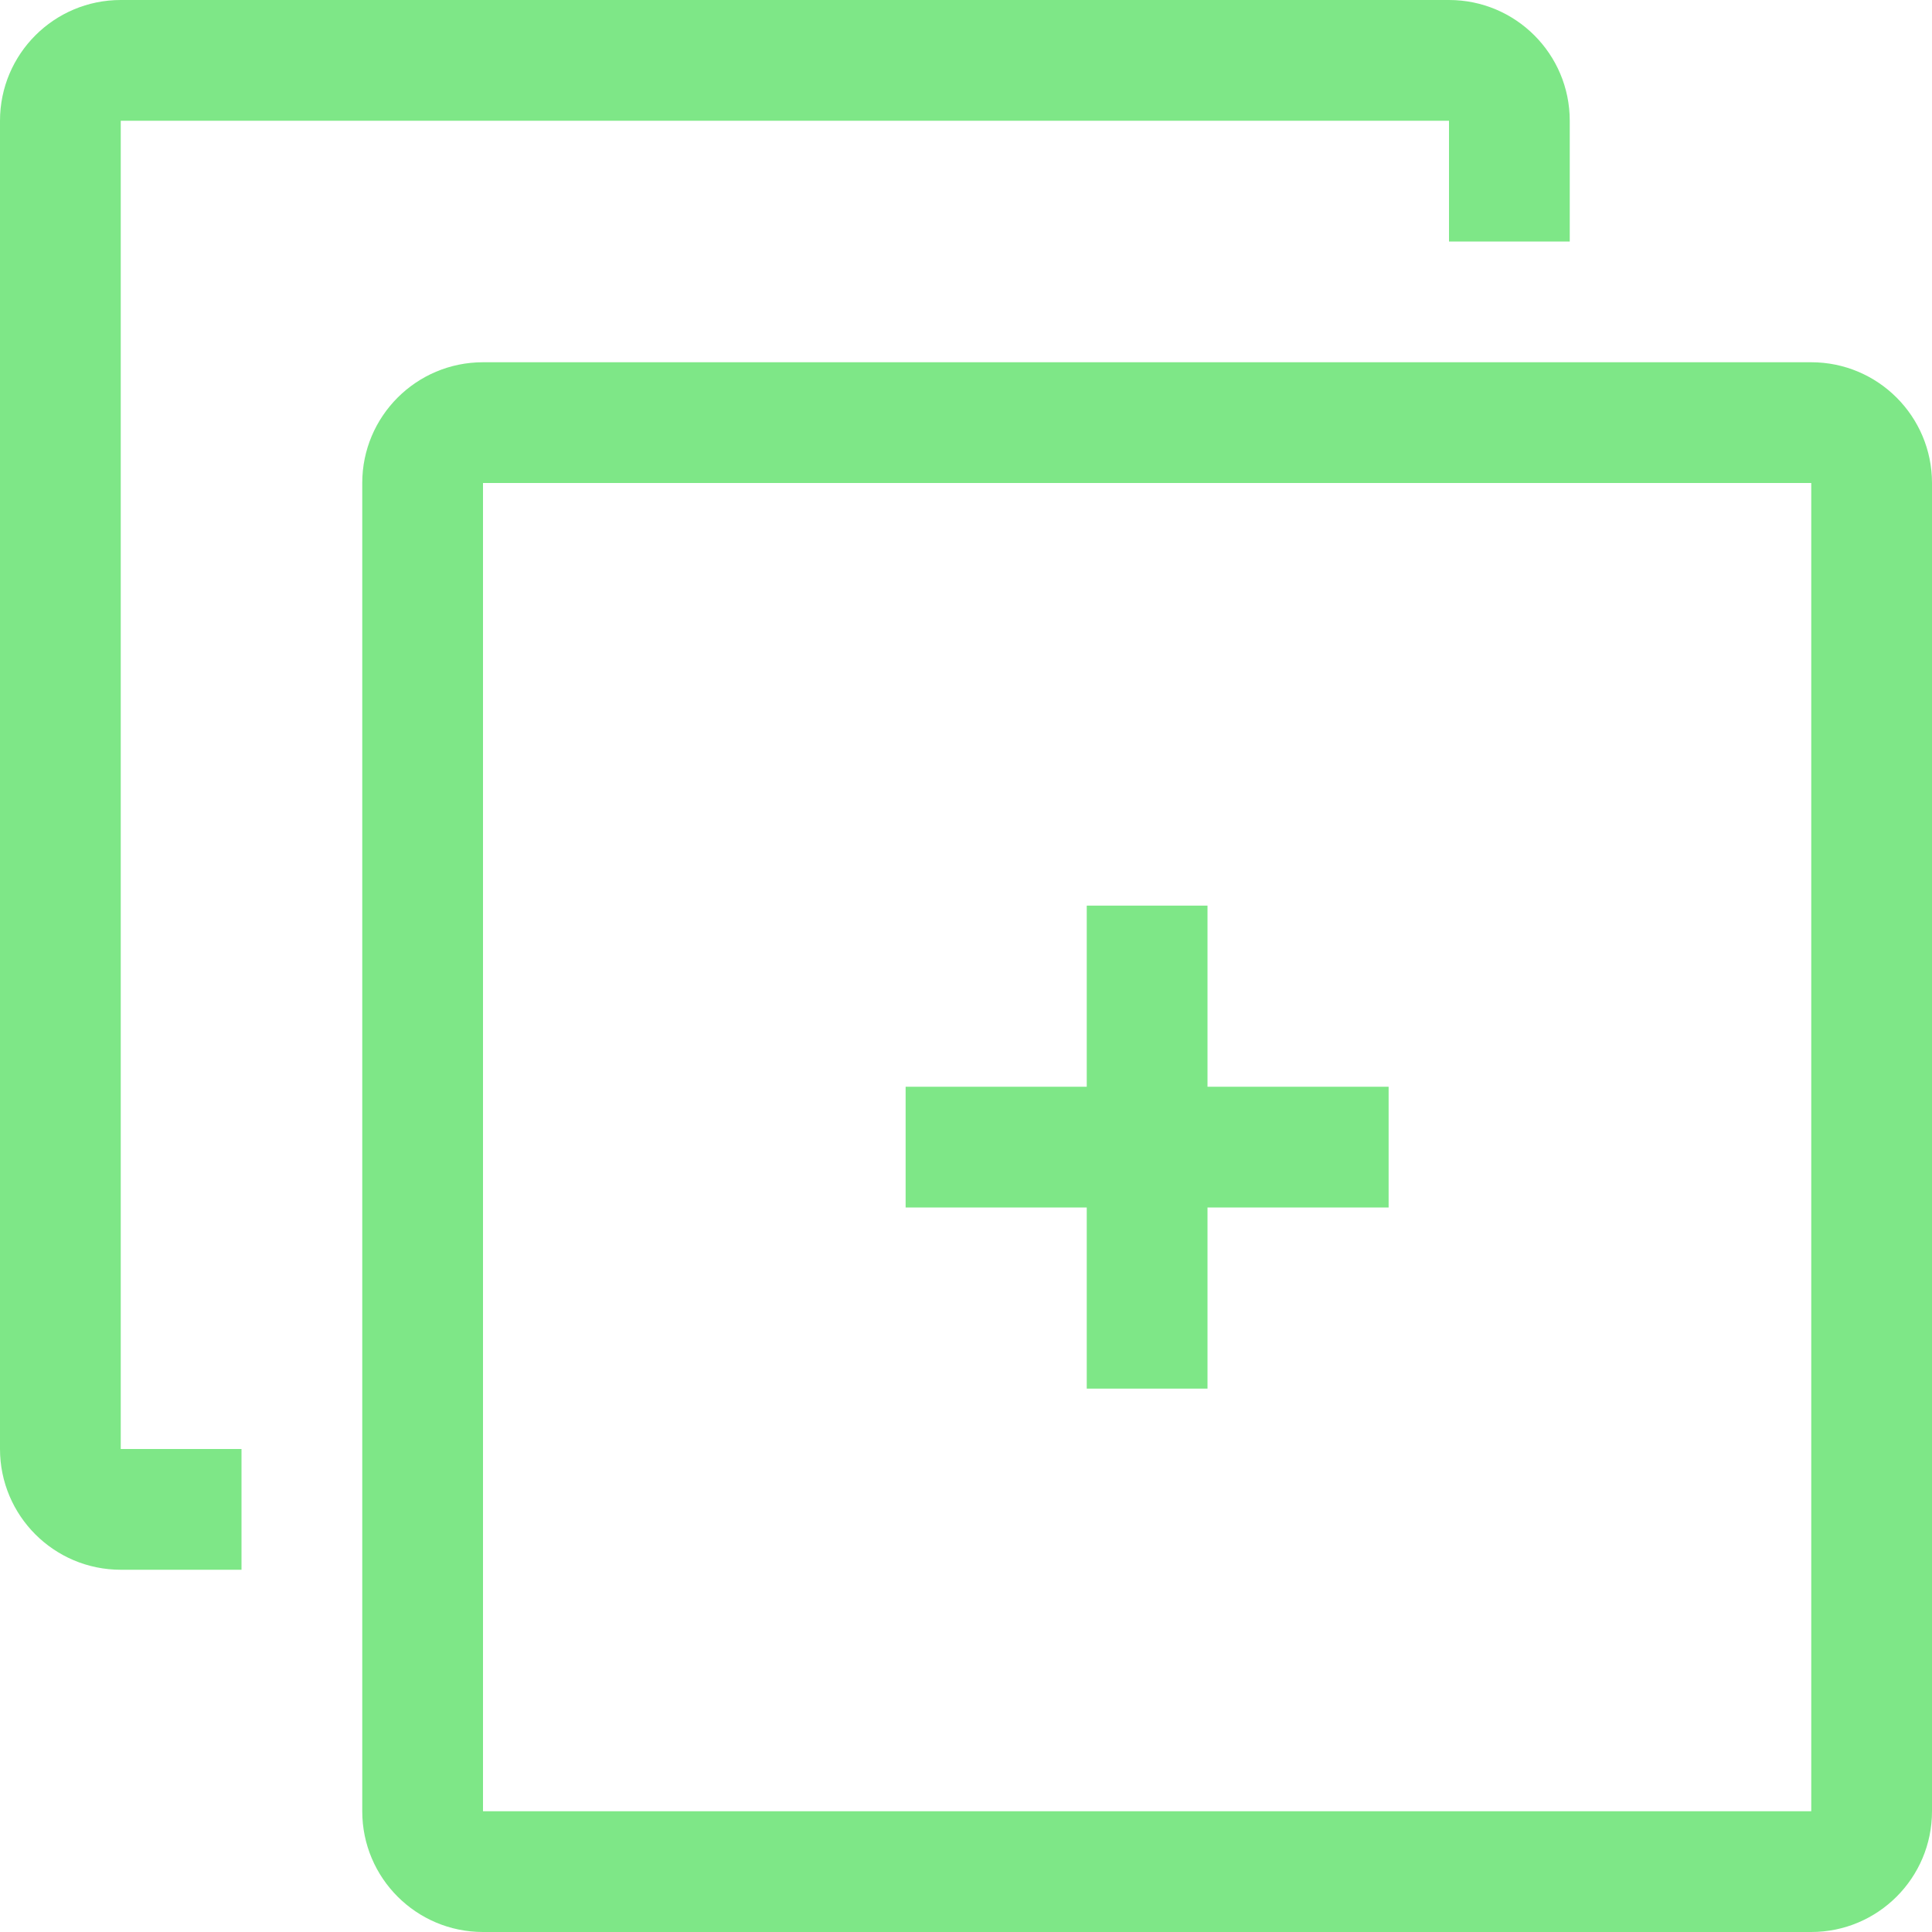 <svg version="1.1" id="Capa_1" fill="#7ee787" xmlns="http://www.w3.org/2000/svg" xmlns:xlink="http://www.w3.org/1999/xlink" x="0px" y="0px" viewBox="0 0 512 512" style="enable-background:new 0 0 512 512;" xml:space="preserve"><g><g><g><path d="M480,96H128c-17.673,0-32,14.327-32,32v352c0,17.673,14.327,32,32,32h352c17.673,0,32-14.327,32-32V128 C512,110.327,497.673,96,480,96z M480,480H128V128h352V480z"></path><path d="M32,32h352v32h32V32c0-17.673-14.327-32-32-32H32C14.327,0,0,14.327,0,32v352c0,17.673,14.327,32,32,32h32v-32H32V32z"></path><polygon points="288,368 320,368 320,320 368,320 368,288 320,288 320,240 288,240 288,288 240,288 240,320 288,320 "></polygon></g></g></g></svg>